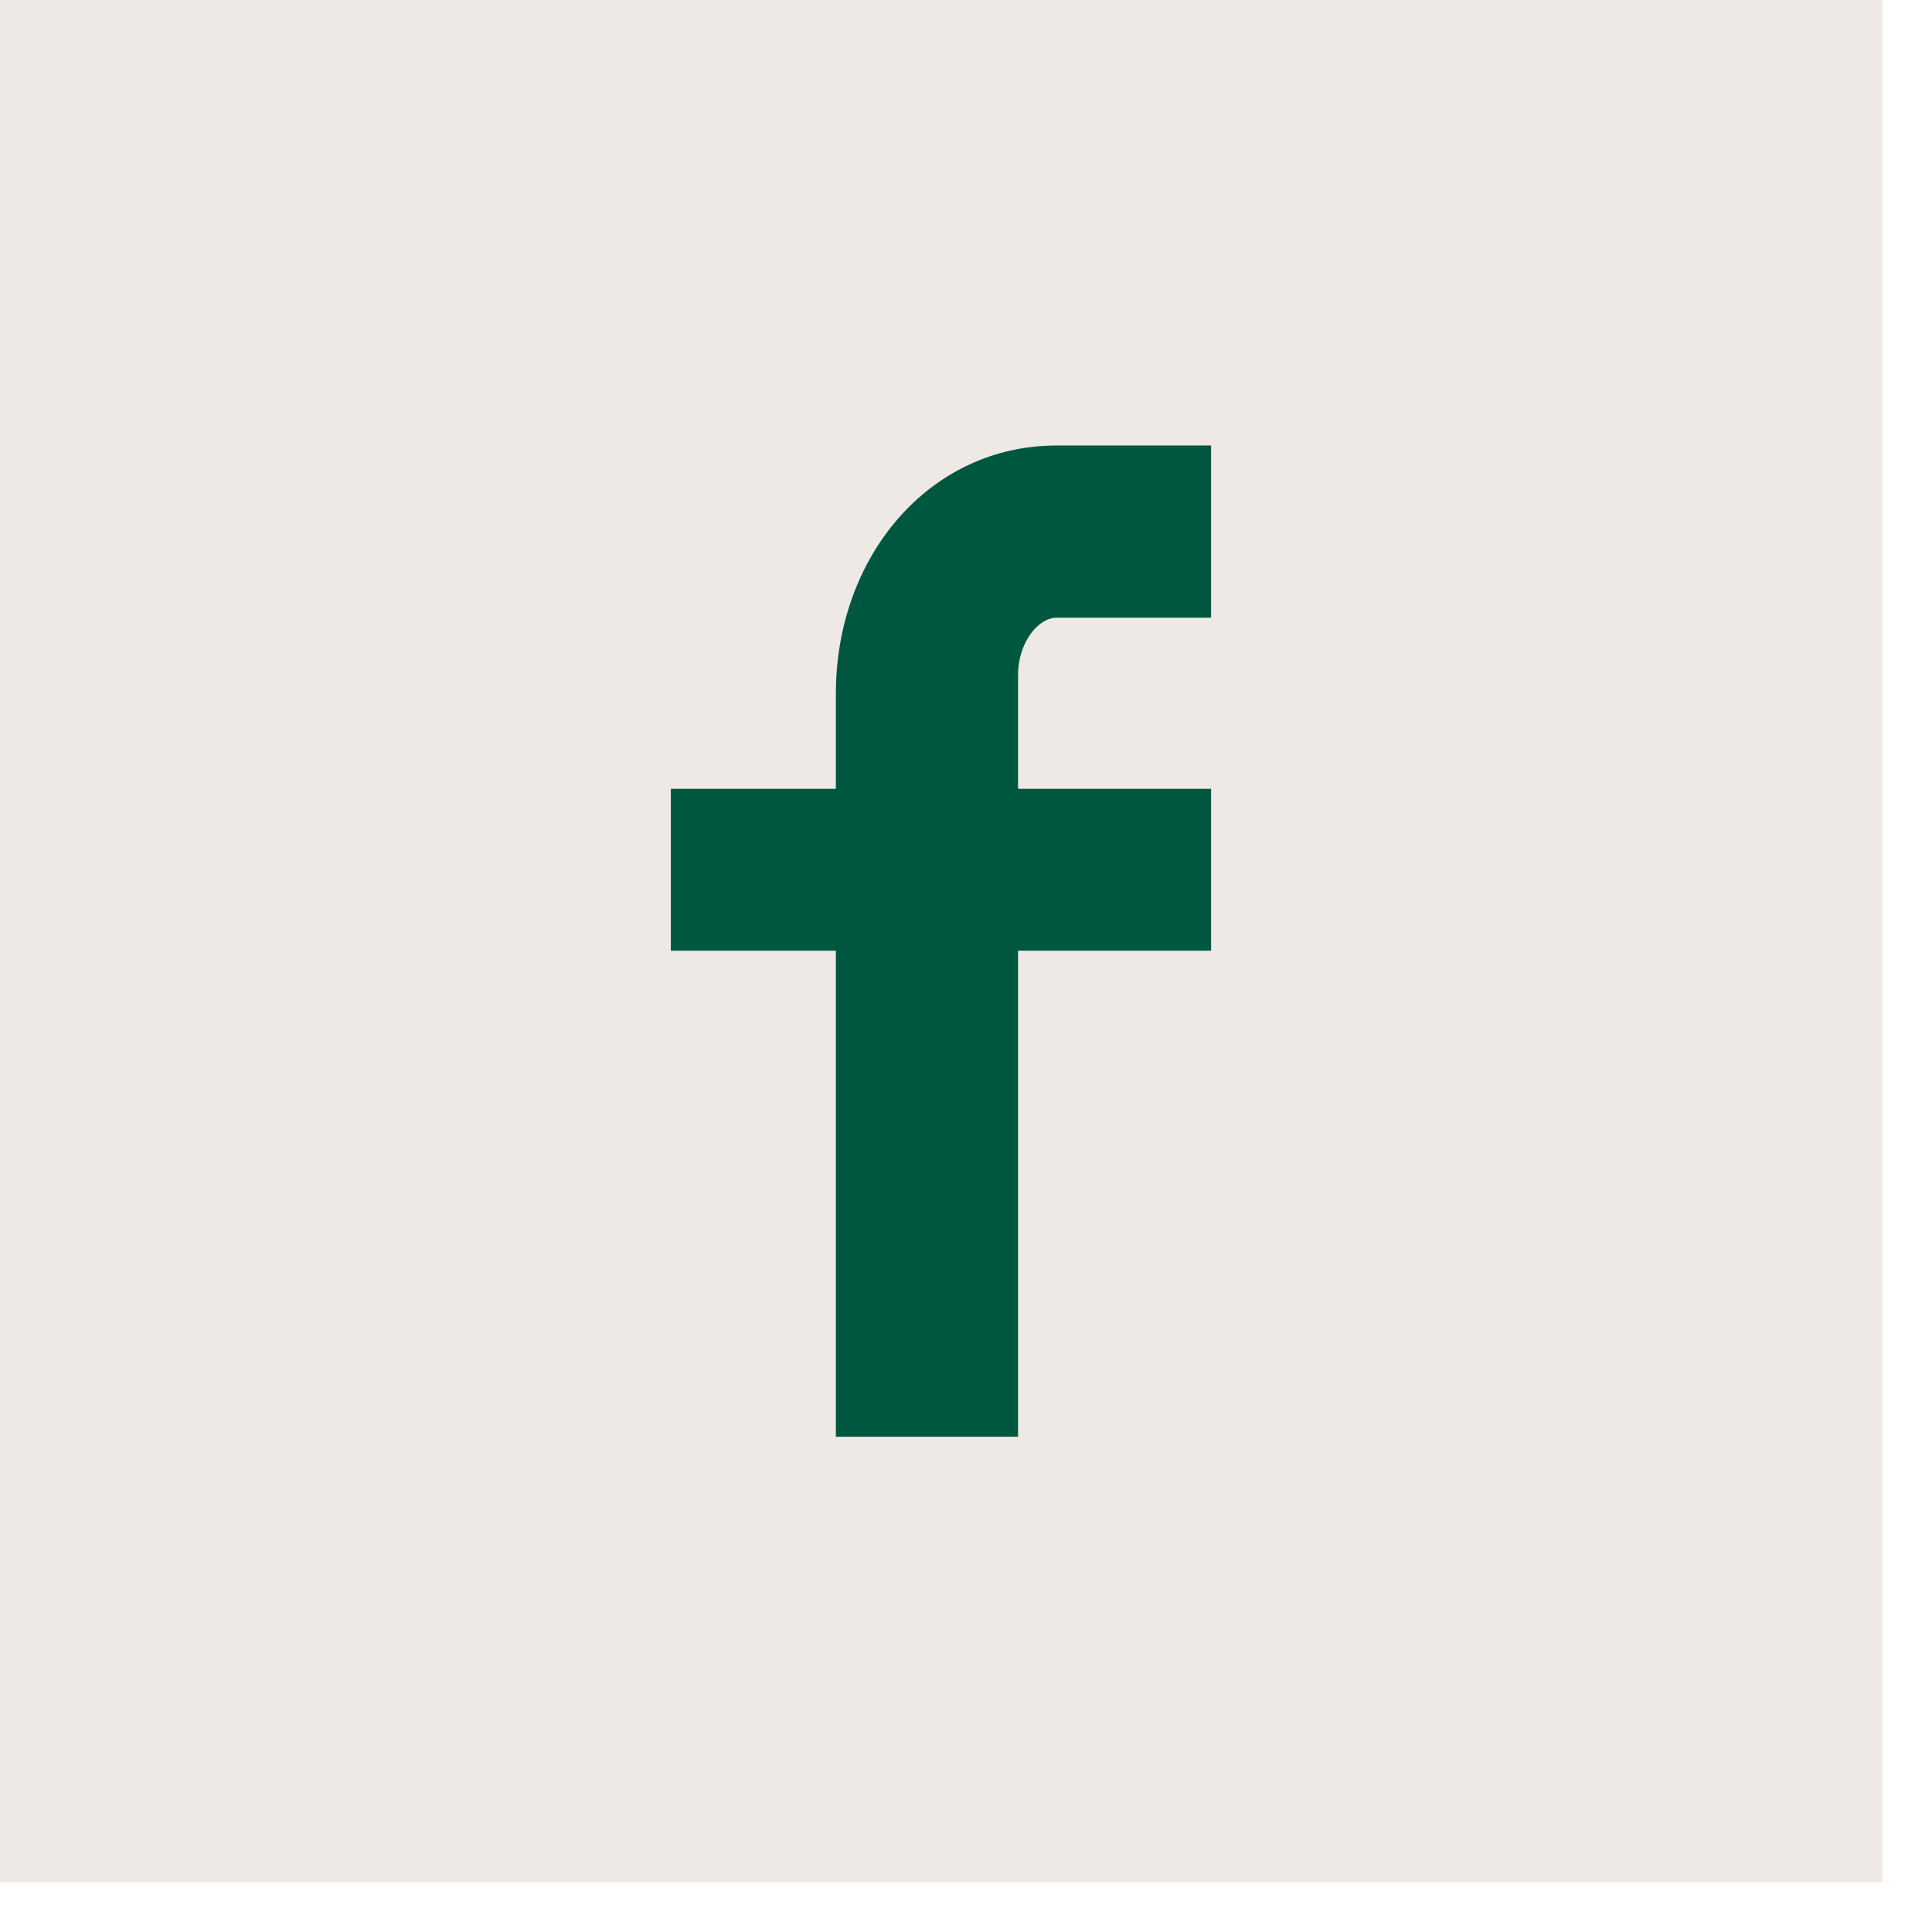 <svg width="37" height="37" viewBox="0 0 37 37" fill="none" xmlns="http://www.w3.org/2000/svg">
<path d="M36.047 0H0V36.047H36.047V0Z" fill="#EFE9E6"/>
<path d="M23.194 18.207H19.497V27.515H16.008V18.207H12.847V15.106H16.008V13.279C16.008 10.665 17.791 8.532 20.235 8.532H23.194V11.83H20.235C19.885 11.83 19.497 12.3 19.497 12.929V15.106H23.194V18.207Z" fill="#005740"/>
</svg>
